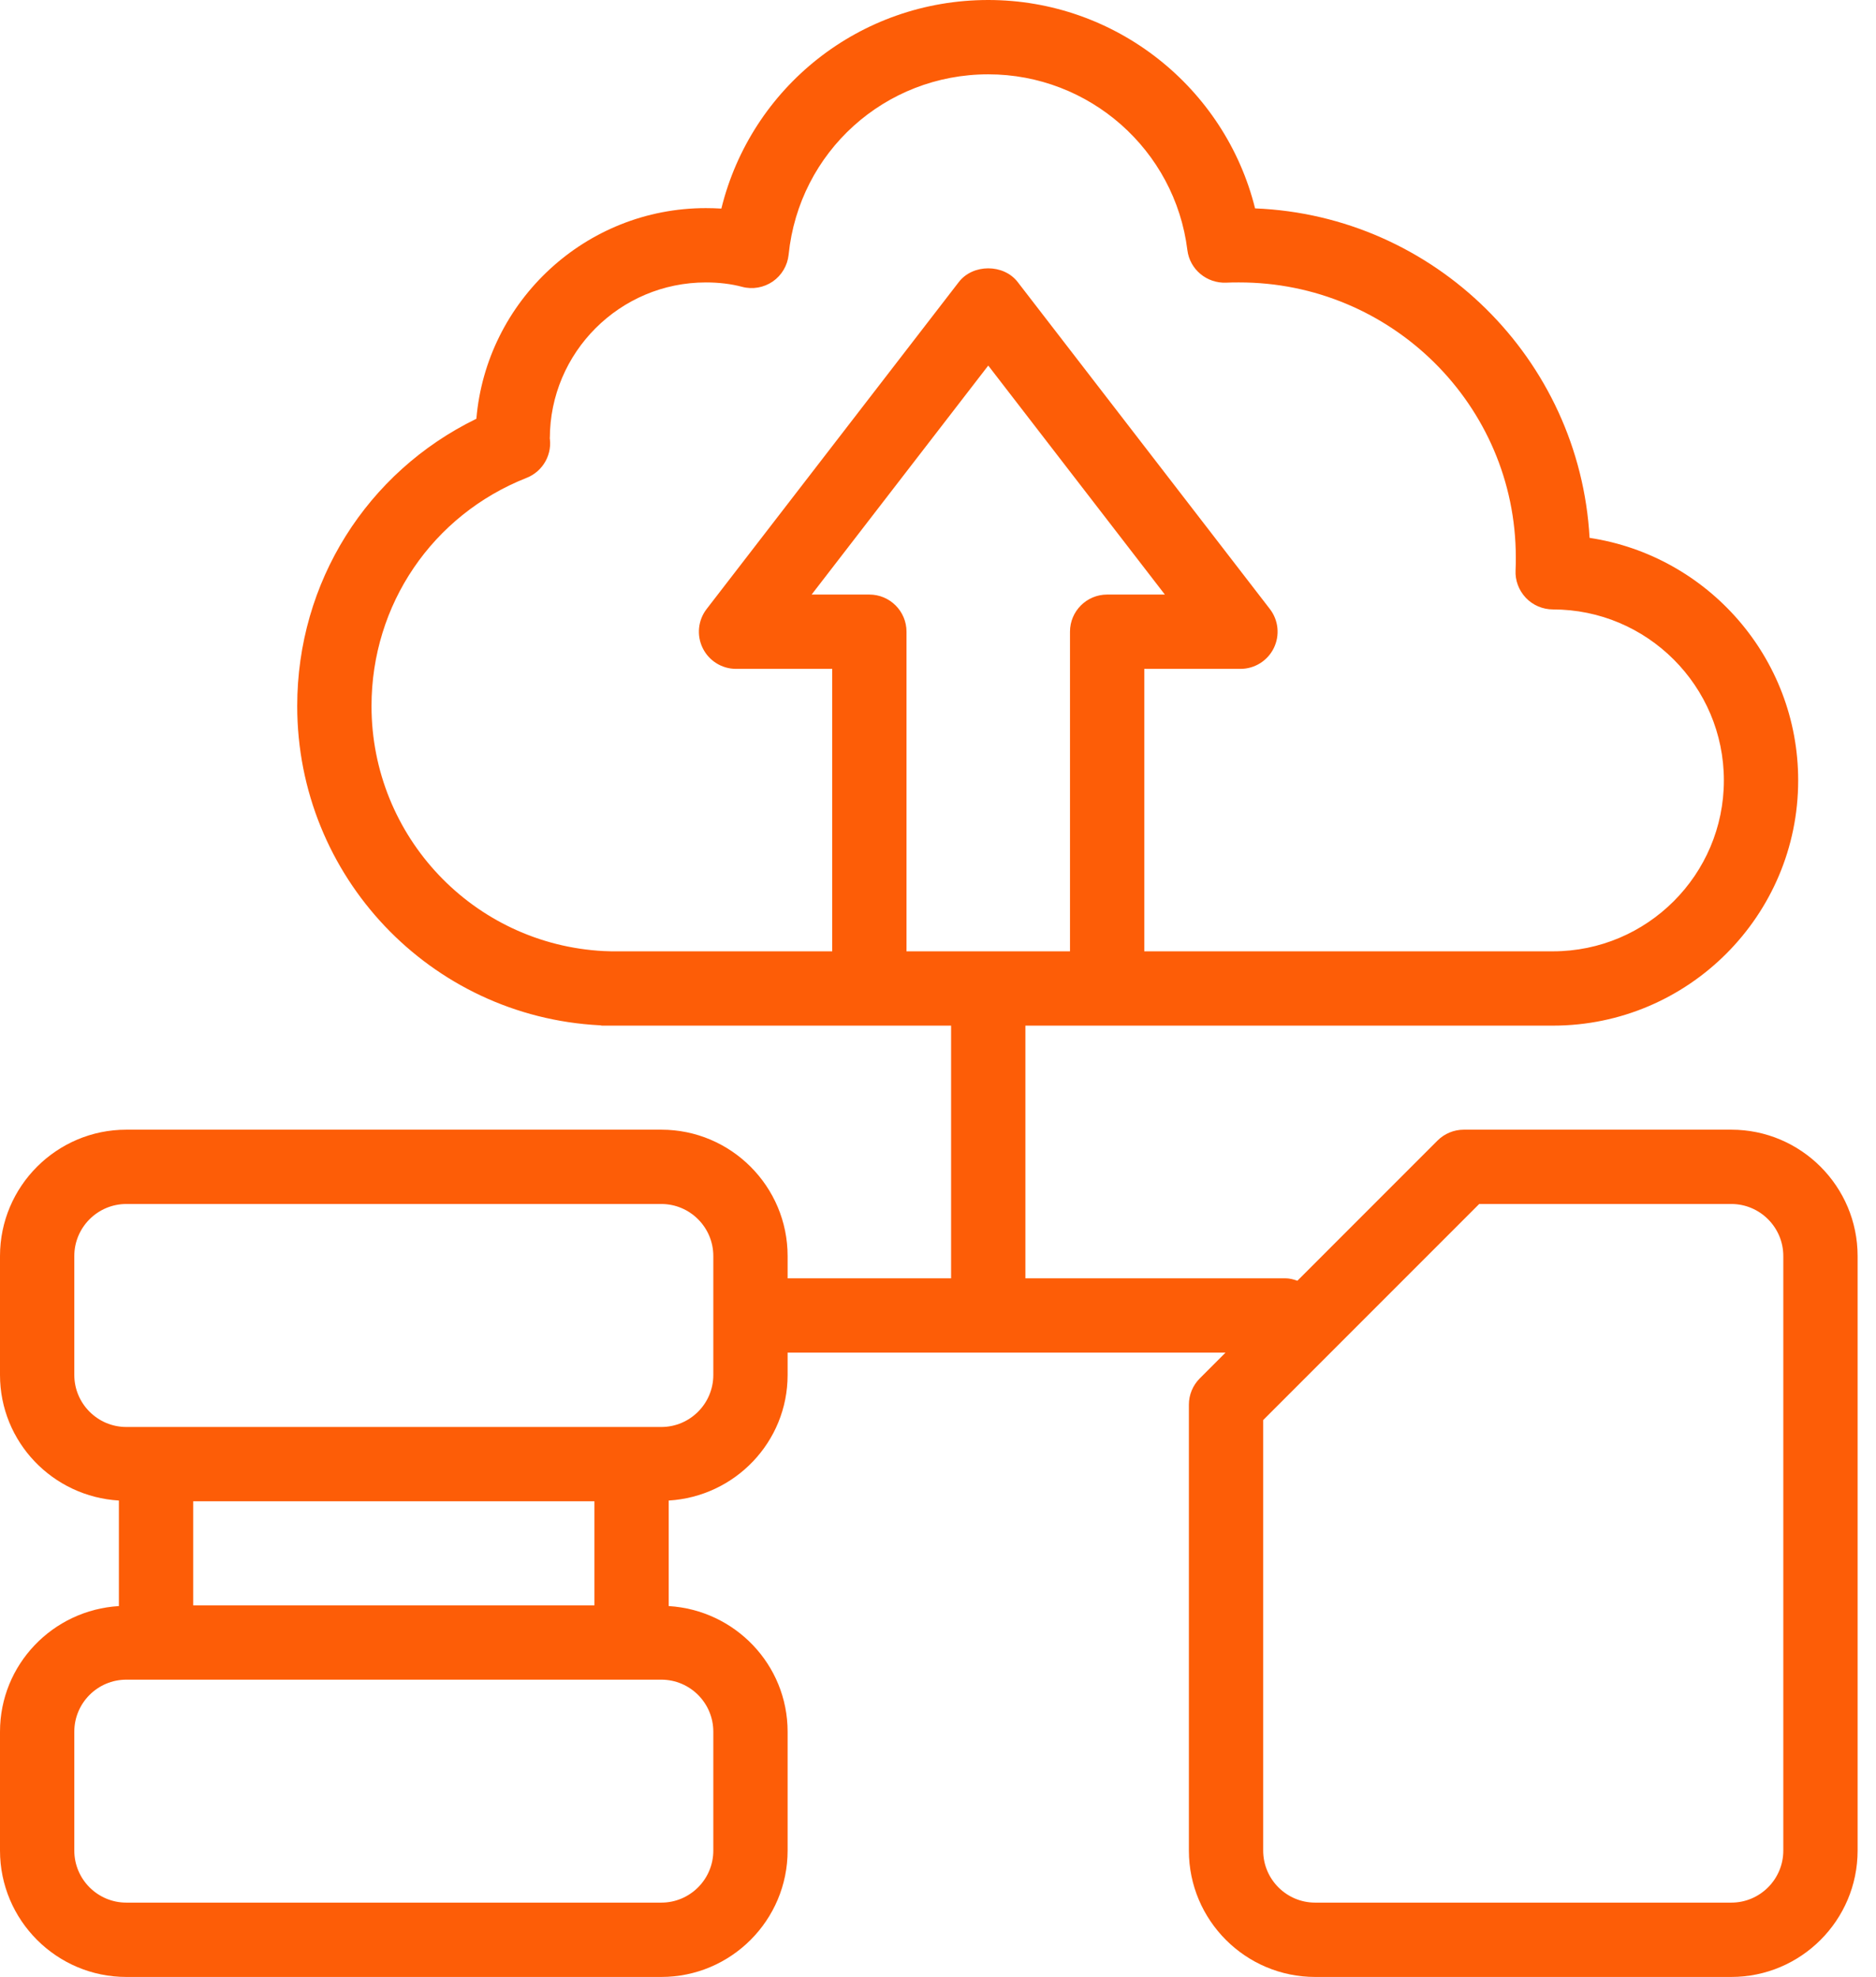 <svg width="56" height="59" viewBox="0 0 56 59" fill="none" xmlns="http://www.w3.org/2000/svg">
<path d="M51.681 33.714H43.696C43.401 33.714 43.119 33.831 42.911 34.039L38.728 38.222C38.615 38.183 38.498 38.15 38.372 38.15H30.609V30.609H46.357C50.393 30.609 53.677 27.325 53.677 23.29C53.677 19.627 50.973 16.584 47.45 16.052C47.154 10.714 42.823 6.434 37.465 6.219C36.567 2.612 33.301 0 29.5 0C25.667 0 22.424 2.605 21.533 6.225C21.382 6.216 21.227 6.211 21.071 6.211C17.478 6.211 14.52 8.981 14.22 12.498C10.948 14.091 8.872 17.38 8.872 21.071C8.872 26.152 12.842 30.337 17.902 30.599L17.916 30.599C17.934 30.6 17.948 30.609 17.966 30.609H28.391V38.15H23.511V37.485C23.511 35.406 21.82 33.714 19.741 33.714H3.771C1.692 33.714 0 35.406 0 37.485V41.034C0 43.037 1.575 44.665 3.549 44.782V47.932C1.575 48.05 0 49.677 0 51.681V55.229C0 57.309 1.692 59 3.771 59H19.741C21.82 59 23.511 57.309 23.511 55.229V51.681C23.511 49.677 21.936 48.05 19.962 47.932V44.782C21.936 44.665 23.511 43.037 23.511 41.034V40.368H36.582L35.814 41.137C35.606 41.345 35.489 41.627 35.489 41.921V55.229C35.489 57.309 37.18 59 39.259 59H51.681C53.759 59 55.451 57.309 55.451 55.229V37.485C55.451 35.406 53.759 33.714 51.681 33.714ZM11.09 21.071C11.09 18.044 12.908 15.37 15.72 14.261C16.218 14.064 16.505 13.54 16.401 13.015C16.407 13.045 16.413 13.079 16.413 13.086C16.413 10.518 18.503 8.429 21.071 8.429C21.462 8.429 21.825 8.473 22.152 8.56C22.464 8.644 22.8 8.585 23.068 8.401C23.335 8.216 23.508 7.923 23.541 7.6C23.853 4.532 26.414 2.218 29.5 2.218C32.518 2.218 35.073 4.473 35.444 7.464C35.515 8.043 36.026 8.461 36.605 8.436C36.726 8.429 36.854 8.429 36.983 8.429C41.526 8.421 45.248 12.09 45.248 16.635C45.248 16.765 45.248 16.887 45.241 17.016C45.224 17.32 45.337 17.619 45.547 17.841C45.756 18.062 46.052 18.188 46.357 18.188C49.17 18.188 51.459 20.476 51.459 23.29C51.459 26.103 49.17 28.391 46.357 28.391H34.158V19.962H37.028C37.451 19.962 37.837 19.722 38.023 19.343C38.21 18.963 38.165 18.511 37.907 18.176L30.378 8.416C29.958 7.872 29.042 7.872 28.622 8.416L21.093 18.176C20.835 18.511 20.79 18.963 20.977 19.343C21.163 19.722 21.549 19.962 21.972 19.962H24.842V28.391H18.41C18.291 28.392 18.176 28.391 18.053 28.385L18.03 28.384H18.023C14.136 28.183 11.09 24.97 11.09 21.071ZM25.951 17.744H24.228L29.5 10.91L34.772 17.744H33.049C32.436 17.744 31.94 18.241 31.94 18.853V28.391H27.06V18.853C27.06 18.241 26.564 17.744 25.951 17.744ZM17.744 47.91H5.767V44.804H17.744V47.91ZM21.293 51.681V55.229C21.293 56.085 20.597 56.782 19.741 56.782H3.771C2.915 56.782 2.218 56.085 2.218 55.229V51.681C2.218 50.824 2.915 50.128 3.771 50.128H19.741C20.597 50.128 21.293 50.824 21.293 51.681ZM21.293 41.034C21.293 41.89 20.597 42.587 19.741 42.587H3.771C2.915 42.587 2.218 41.89 2.218 41.034V37.485C2.218 36.629 2.915 35.932 3.771 35.932H19.741C20.597 35.932 21.293 36.629 21.293 37.485V41.034ZM53.233 55.229C53.233 56.085 52.536 56.782 51.681 56.782H39.259C38.403 56.782 37.707 56.085 37.707 55.229V42.38L44.155 35.932H51.681C52.536 35.932 53.233 36.629 53.233 37.485V55.229Z" fill="#FD5D07"/>
</svg>
